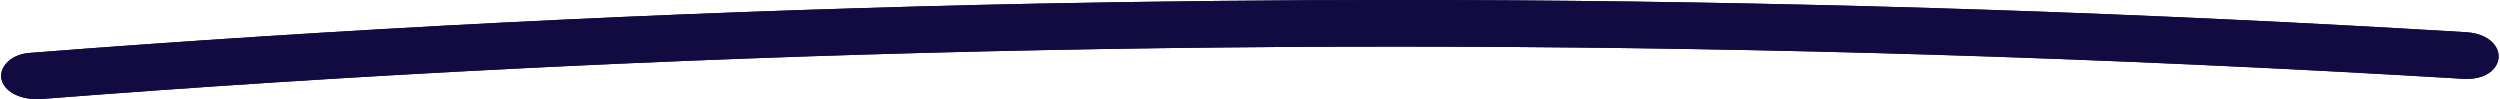 <?xml version="1.0" encoding="UTF-8"?> <svg xmlns="http://www.w3.org/2000/svg" xmlns:xlink="http://www.w3.org/1999/xlink" id="Layer_2" data-name="Layer 2" viewBox="0 0 317.19 12.58"><defs><style> .cls-1 { fill: #110b42; } .cls-2 { clip-path: url(#clippath); } </style><clipPath id="clippath"><path class="cls-1" d="M5.38,12.55c39.51-3.08,79.71-5.11,119.46-6.03,39.9-.93,80.4-.79,120.36.42,22.3.68,44.96,1.71,67.34,3.06,1.71.1,3.13-.38,3.91-1.33.66-.81.75-1.82.23-2.71-.63-1.08-2.01-1.76-3.76-1.87-20.15-1.22-40.51-2.17-60.51-2.84C232.42.59,212.13.18,192.11.05c-4.89-.03-9.8-.05-14.71-.05-15.29,0-30.66.16-45.84.46-19.96.41-40.18,1.09-60.1,2.03-20.33.96-40.63,2.2-60.33,3.66-2.49.19-4.97.38-7.45.57-1.25.1-2.34.63-2.99,1.44C.14,8.86,0,9.67.29,10.39c.55,1.35,2.29,2.19,4.44,2.19.21,0,.43,0,.65-.02"></path></clipPath></defs><g id="Layer_9" data-name="Layer 9"><g><path class="cls-1" d="M5.38,12.55c39.51-3.08,79.71-5.11,119.46-6.03,39.9-.93,80.4-.79,120.36.42,22.3.68,44.96,1.71,67.34,3.06,1.71.1,3.13-.38,3.91-1.33.66-.81.75-1.82.23-2.71-.63-1.08-2.01-1.76-3.76-1.87-20.15-1.22-40.51-2.17-60.51-2.84C232.42.59,212.13.18,192.11.05c-4.89-.03-9.8-.05-14.71-.05-15.29,0-30.66.16-45.84.46-19.96.41-40.18,1.09-60.1,2.03-20.33.96-40.63,2.2-60.33,3.66-2.49.19-4.97.38-7.45.57-1.25.1-2.34.63-2.99,1.44C.14,8.86,0,9.67.29,10.39c.55,1.35,2.29,2.19,4.44,2.19.21,0,.43,0,.65-.02"></path><g class="cls-2"><rect class="cls-1" width="317.19" height="12.58"></rect></g></g></g></svg> 